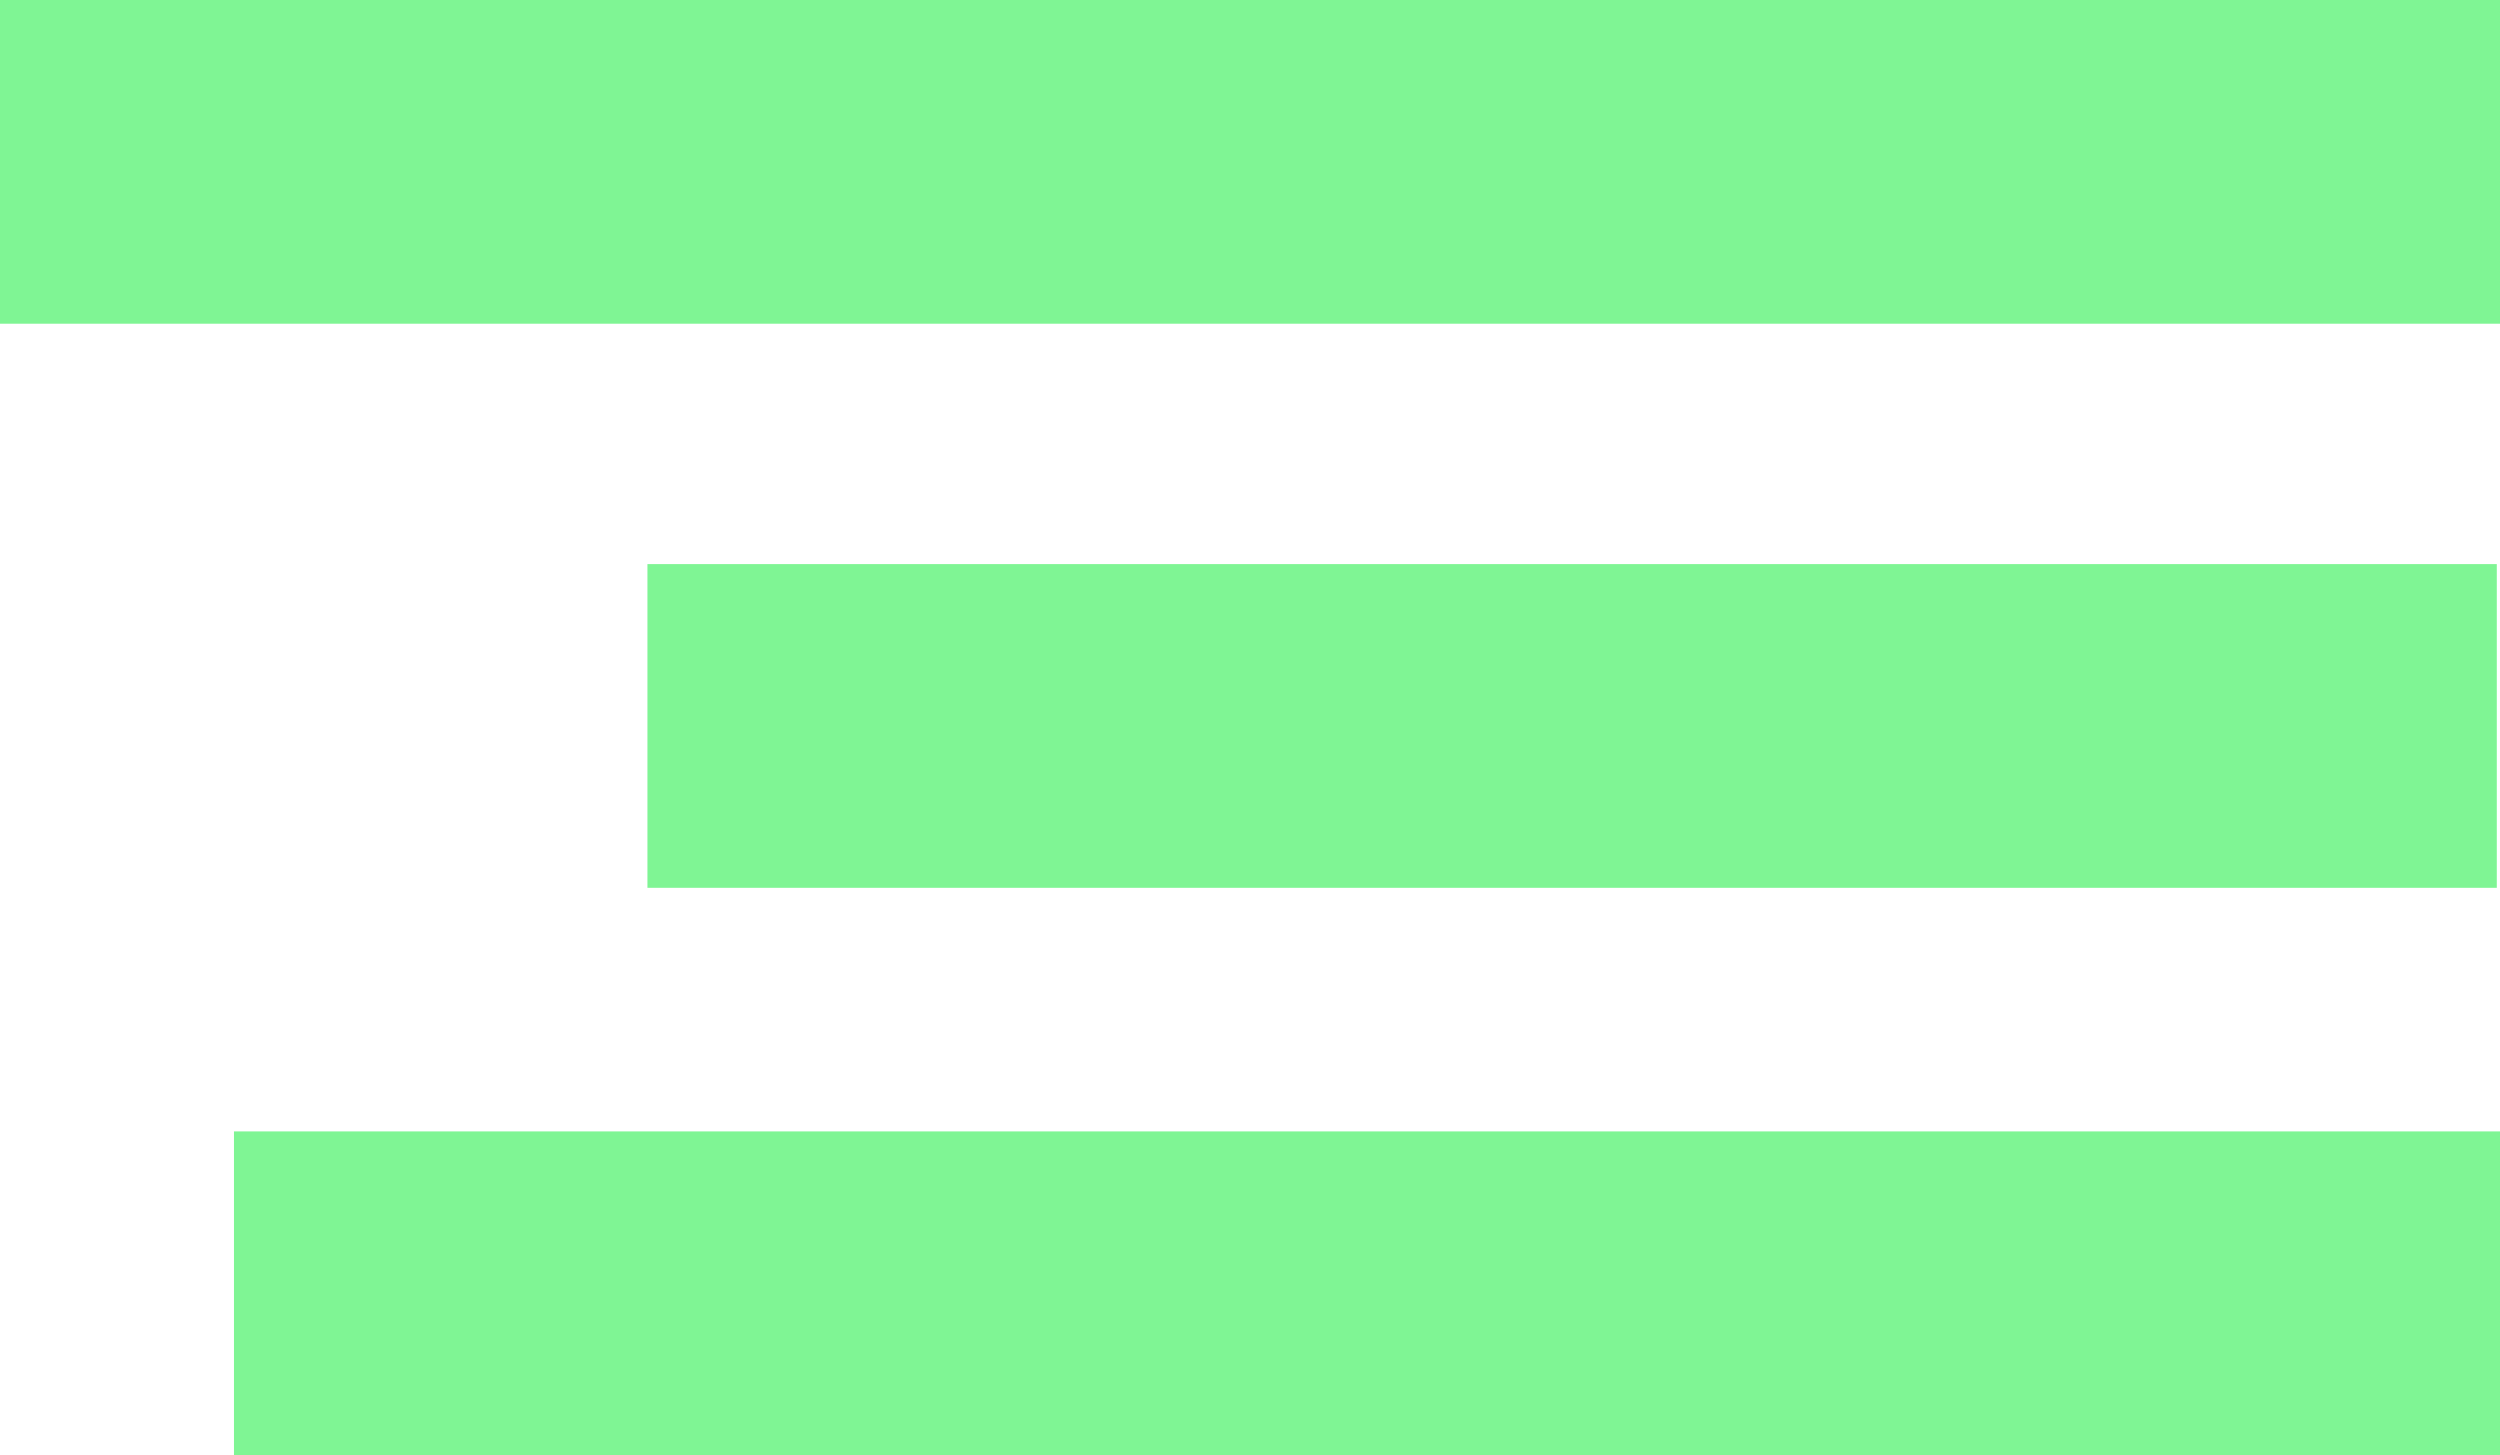 <svg xmlns="http://www.w3.org/2000/svg" id="Ebene_1" viewBox="0 0 78 45.4"><defs><style>      .st0 {        fill: #7ff594;      }    </style></defs><rect class="st0" y="0" width="78" height="10.1"></rect><rect class="st0" x="20.2" y="17.6" width="57.7" height="10.1"></rect><rect class="st0" x="7.3" y="35.3" width="70.7" height="10.1"></rect></svg>